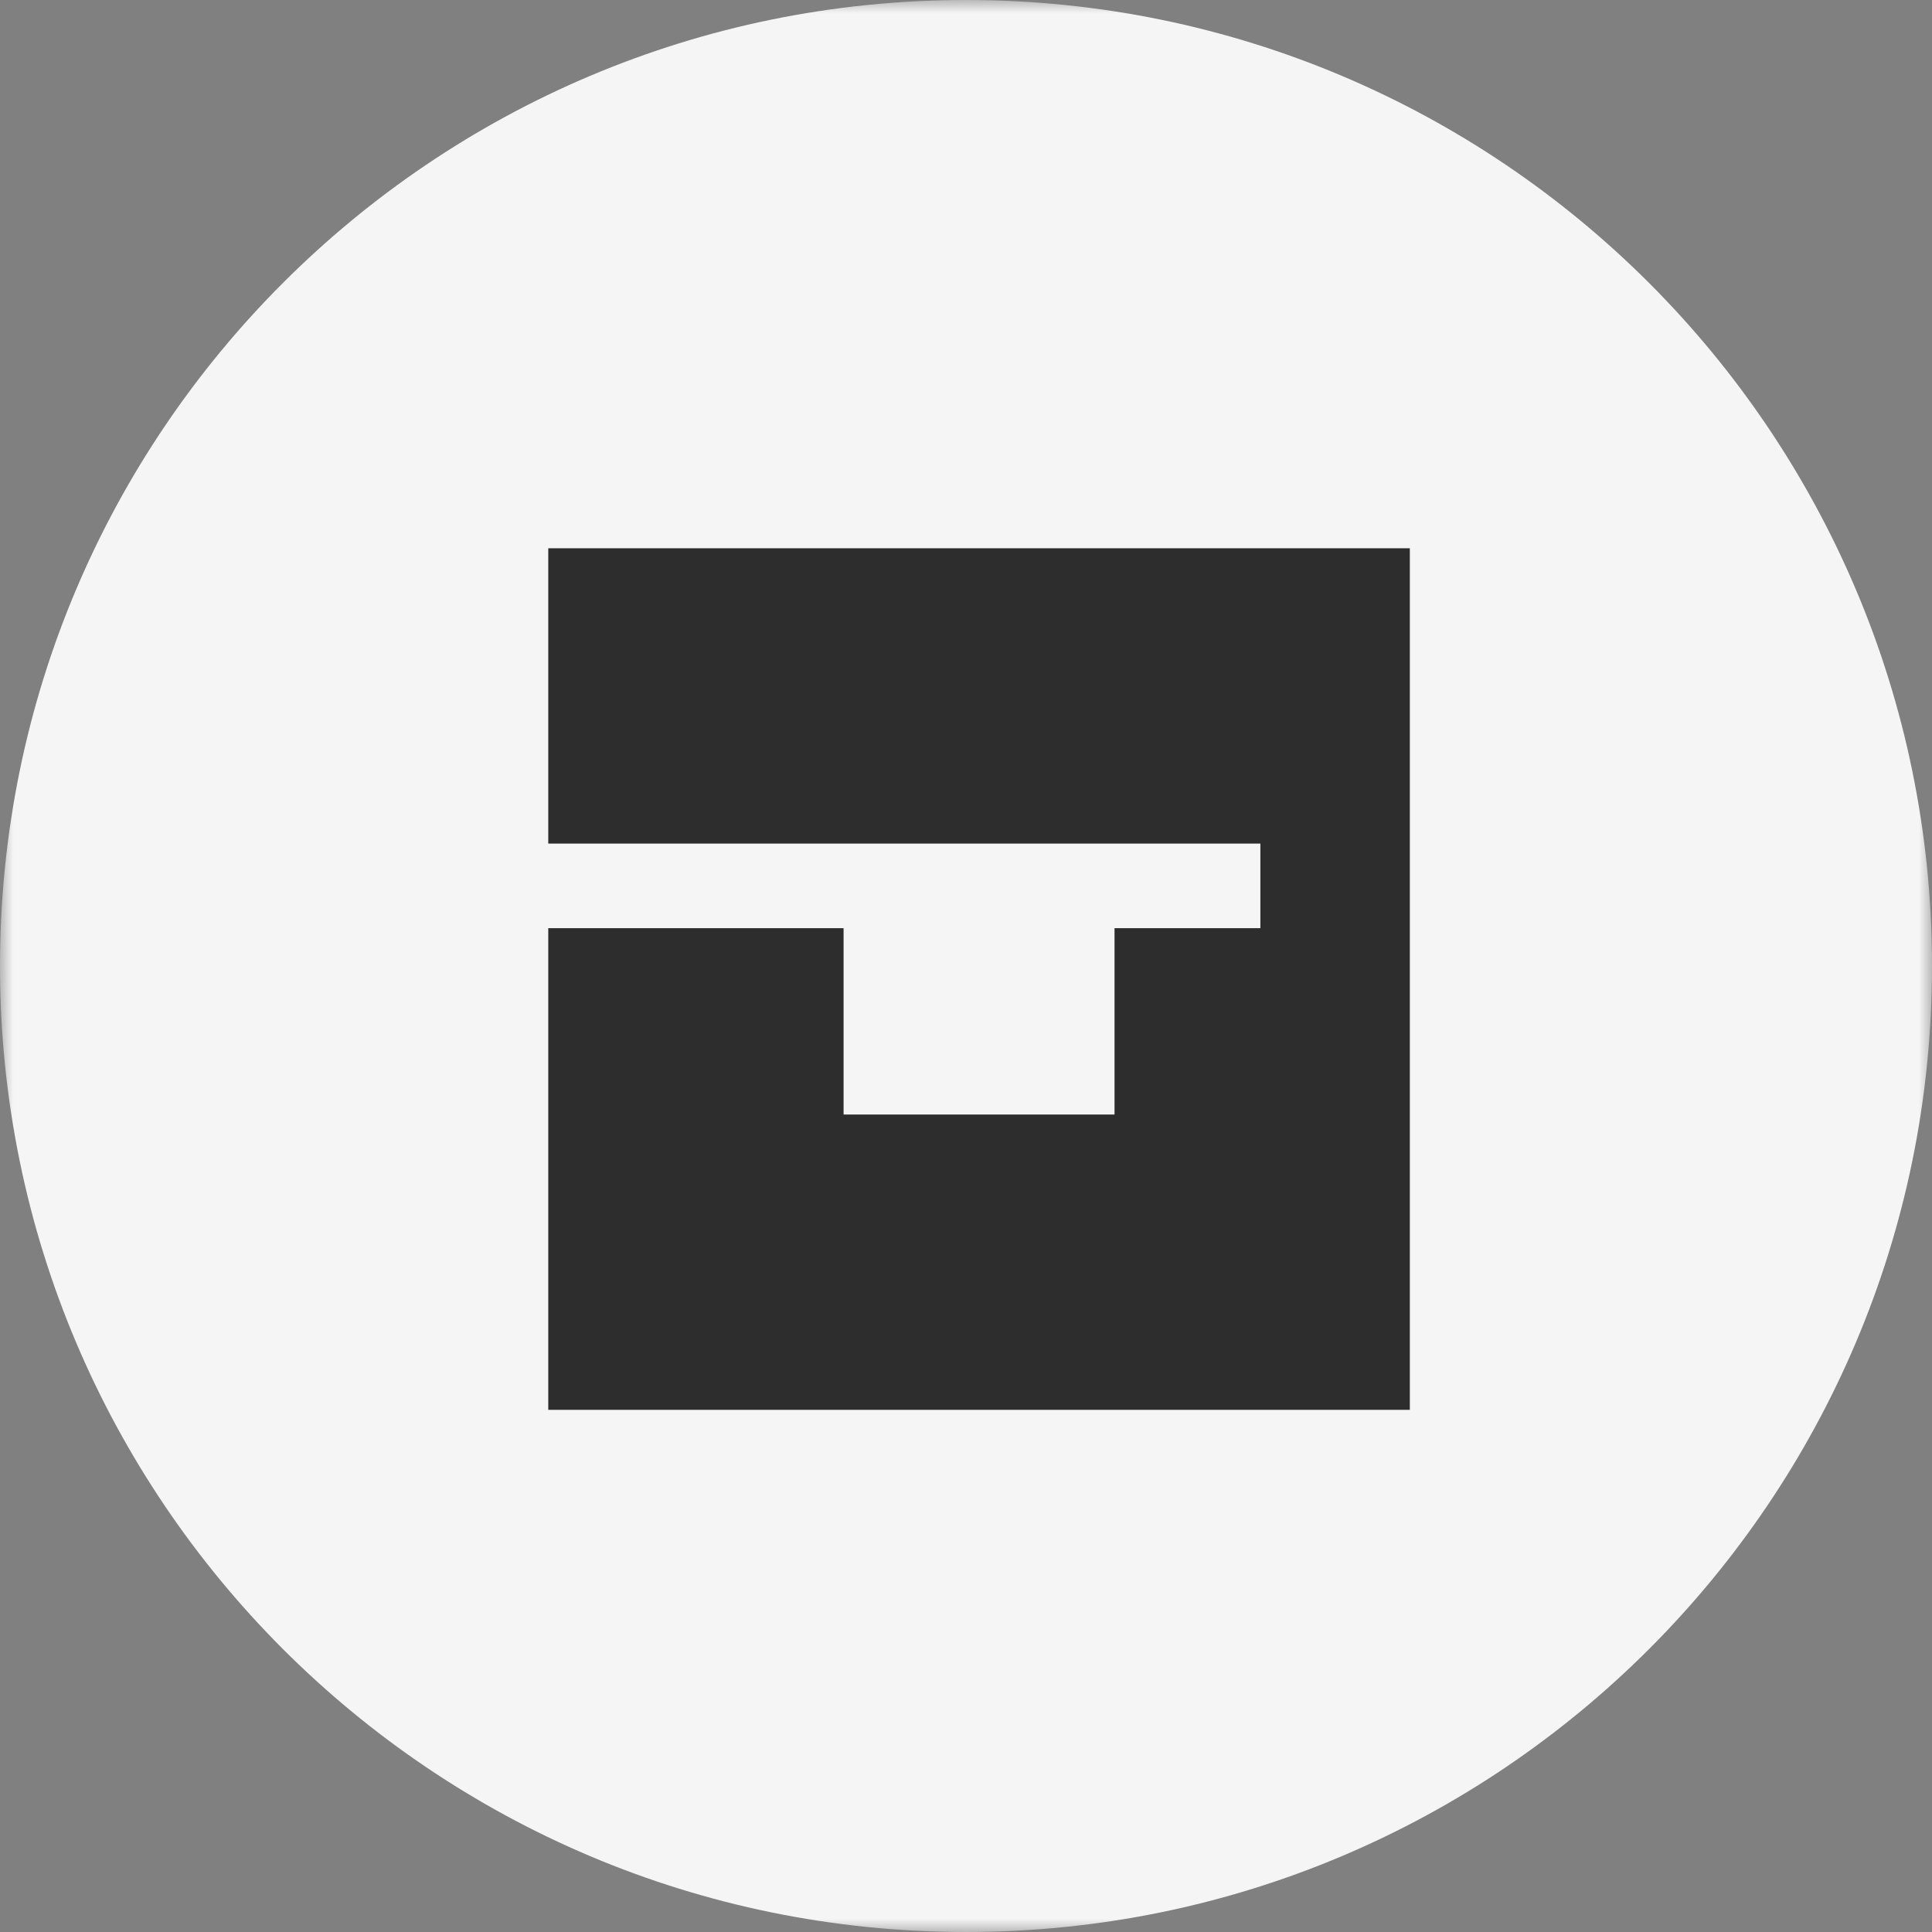<svg width="74" height="74" viewBox="0 0 74 74" fill="none" xmlns="http://www.w3.org/2000/svg">
<rect x="0" y="0" width="74" height="74" fill="#808080" stroke="none"/>
<g clip-path="url(#clip0_1393_108)">
<mask id="mask0_1393_108" style="mask-type:luminance" maskUnits="userSpaceOnUse" x="0" y="0" width="74" height="74">
<path d="M74 0H0V74H74V0Z" fill="white"/>
</mask>
<g mask="url(#mask0_1393_108)">
<path d="M74 37C74 16.566 57.434 0 37 0C16.566 0 0 16.566 0 37C0 57.434 16.566 74 37 74C57.434 74 74 57.434 74 37Z" fill="#F5F5F5"/>
</g>
<path d="M54 21H21V32.311H48.275V35.551H42.689V42.689H32.311V35.551H21V54H54V21Z" fill="#2D2D2D"/>
</g>
<defs>
<clipPath id="clip0_1393_108">
<rect width="74" height="74" fill="white"/>
</clipPath>
</defs>
</svg>

